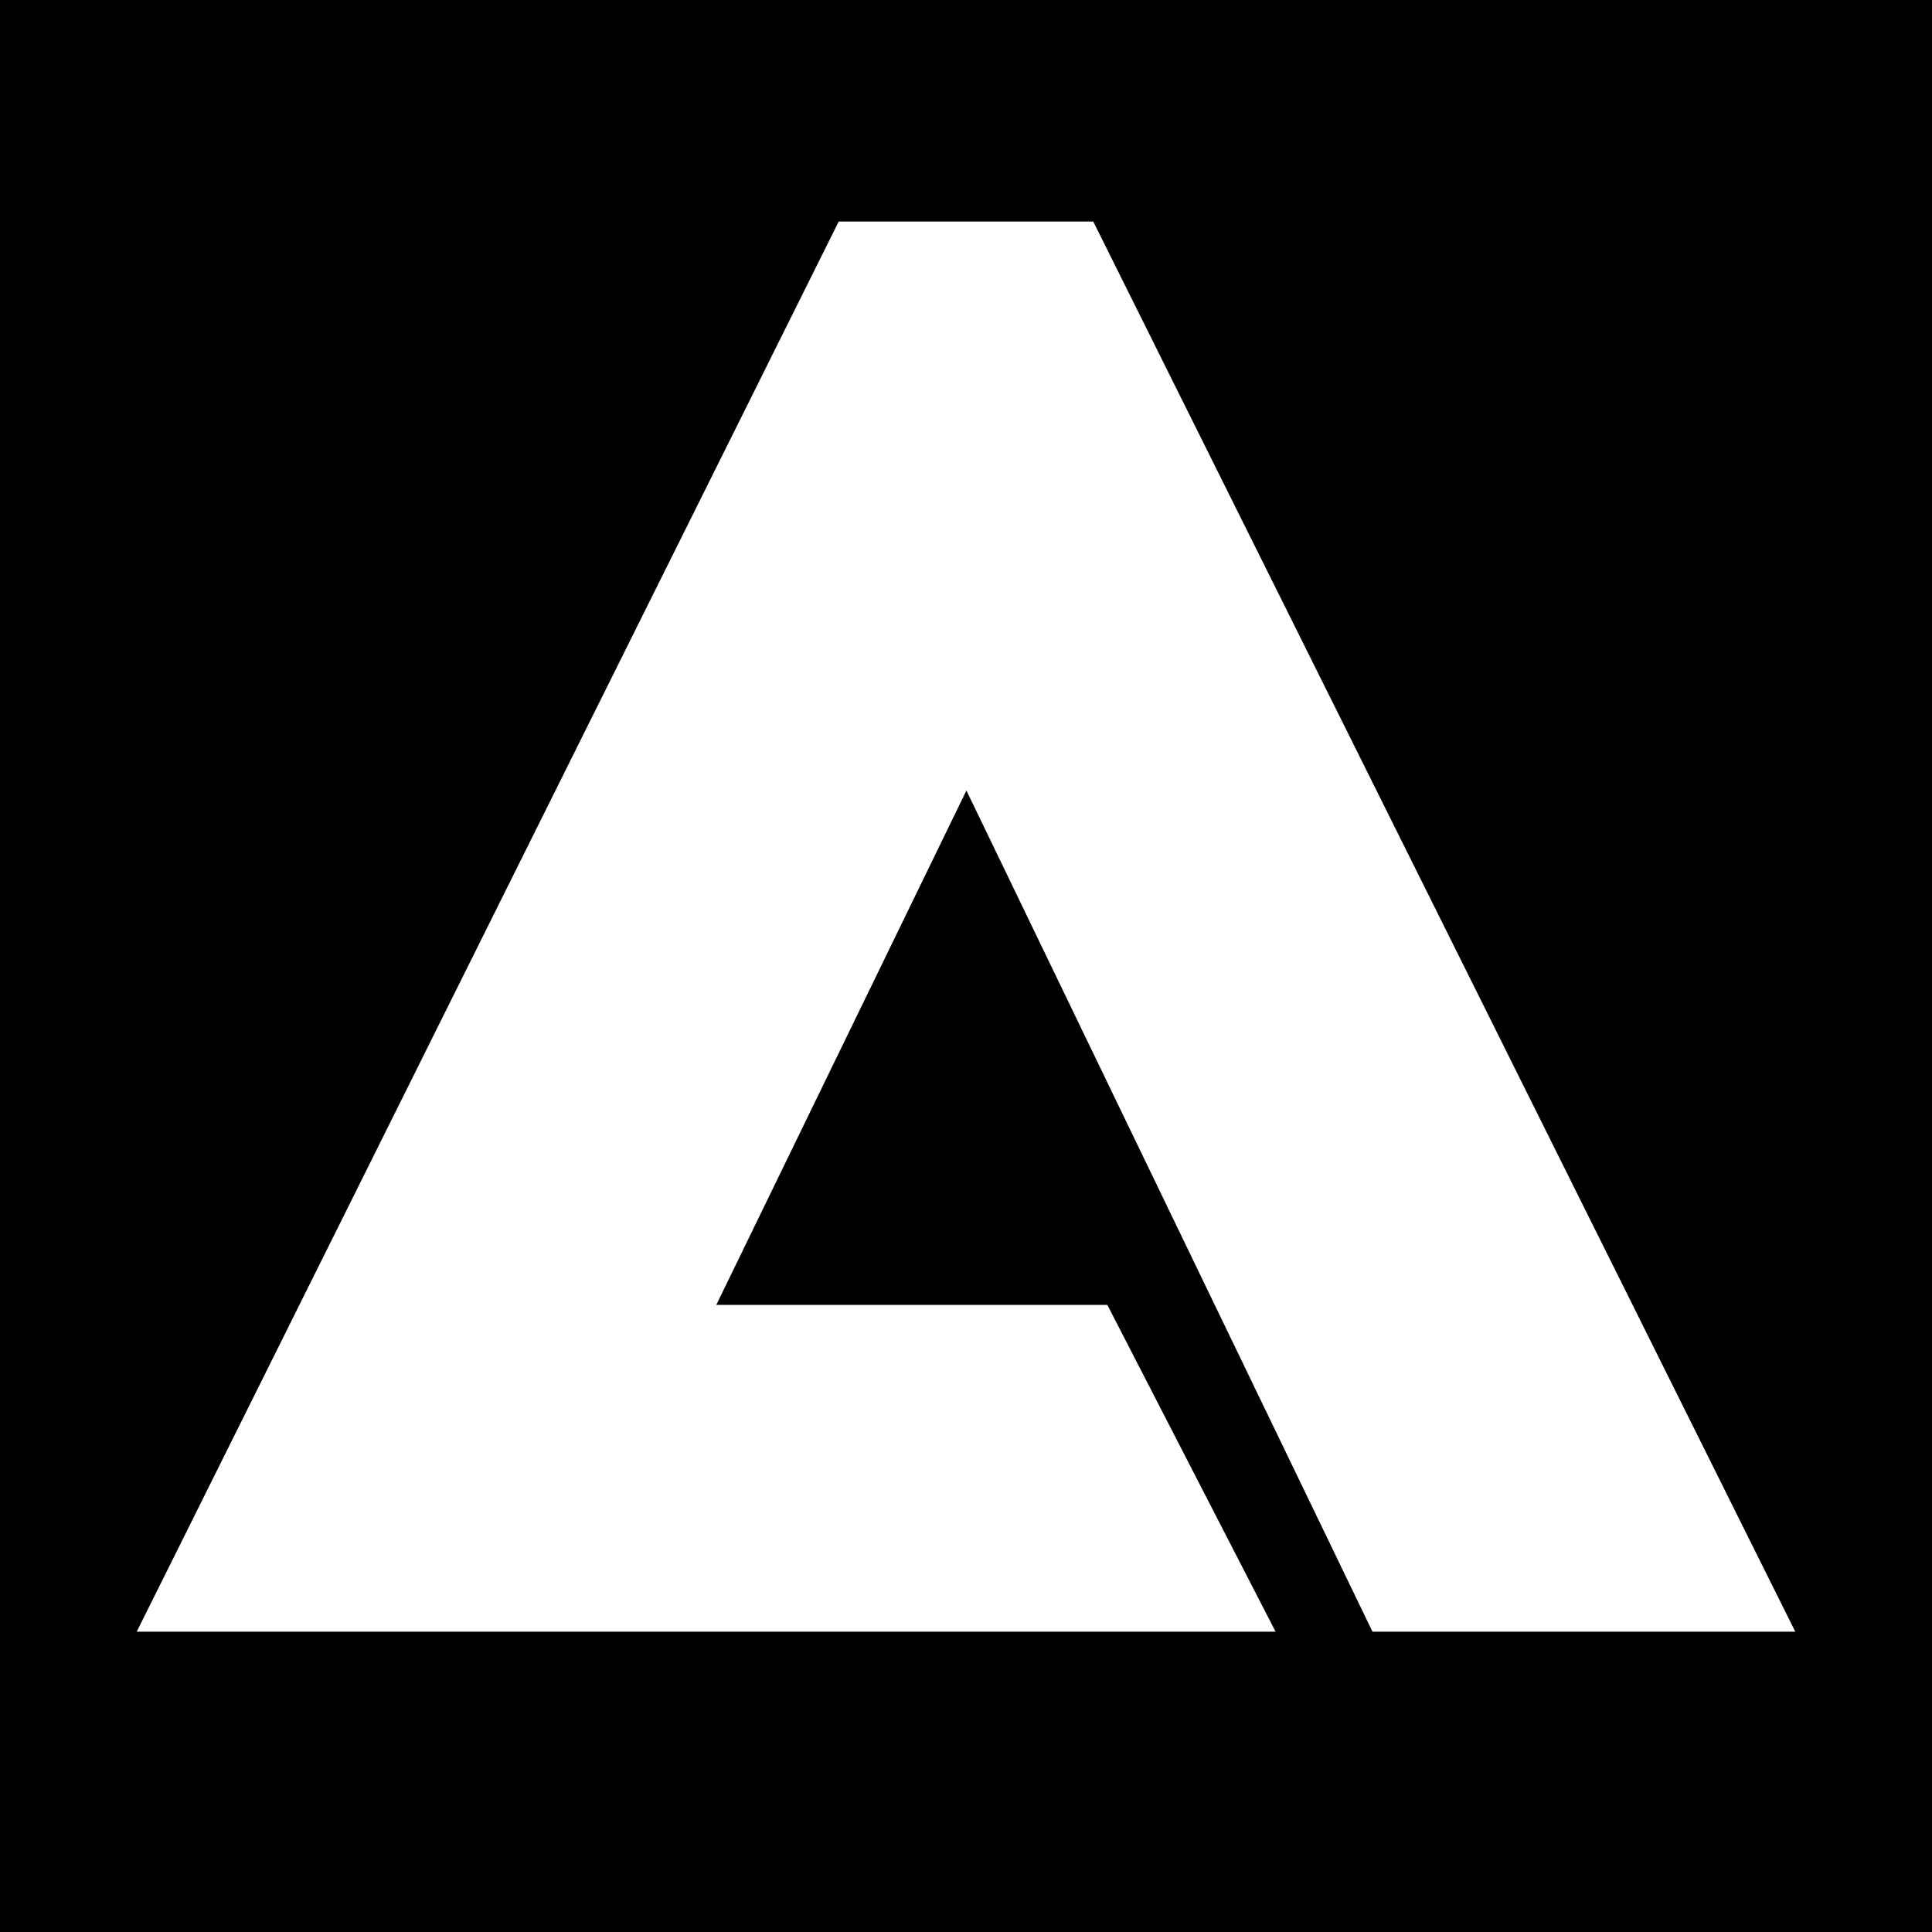 <svg version="1.0" preserveAspectRatio="xMidYMid meet" height="500" viewBox="0 0 375 375" zoomAndPan="magnify" width="500" xmlns:xlink="http://www.w3.org/1999/xlink" xmlns="http://www.w3.org/2000/svg"><defs><g></g></defs><rect fill-opacity="1" height="450" y="-37.5" fill="#ffffff" width="450" x="-37.5"></rect><rect fill-opacity="1" height="450" y="-37.5" fill="#000000" width="450" x="-37.5"></rect><g fill-opacity="1" fill="#ffffff"><g transform="translate(24.827, 316.71)"><g><path d="M 190.109 -63.426 L 222.762 0 L 1.711 0 L 137.965 -273.711 L 187.375 -273.711 L 323.633 0 L 241.57 0 L 162.754 -163.27 L 114.203 -63.426 Z M 190.109 -63.426"></path></g></g></g></svg>